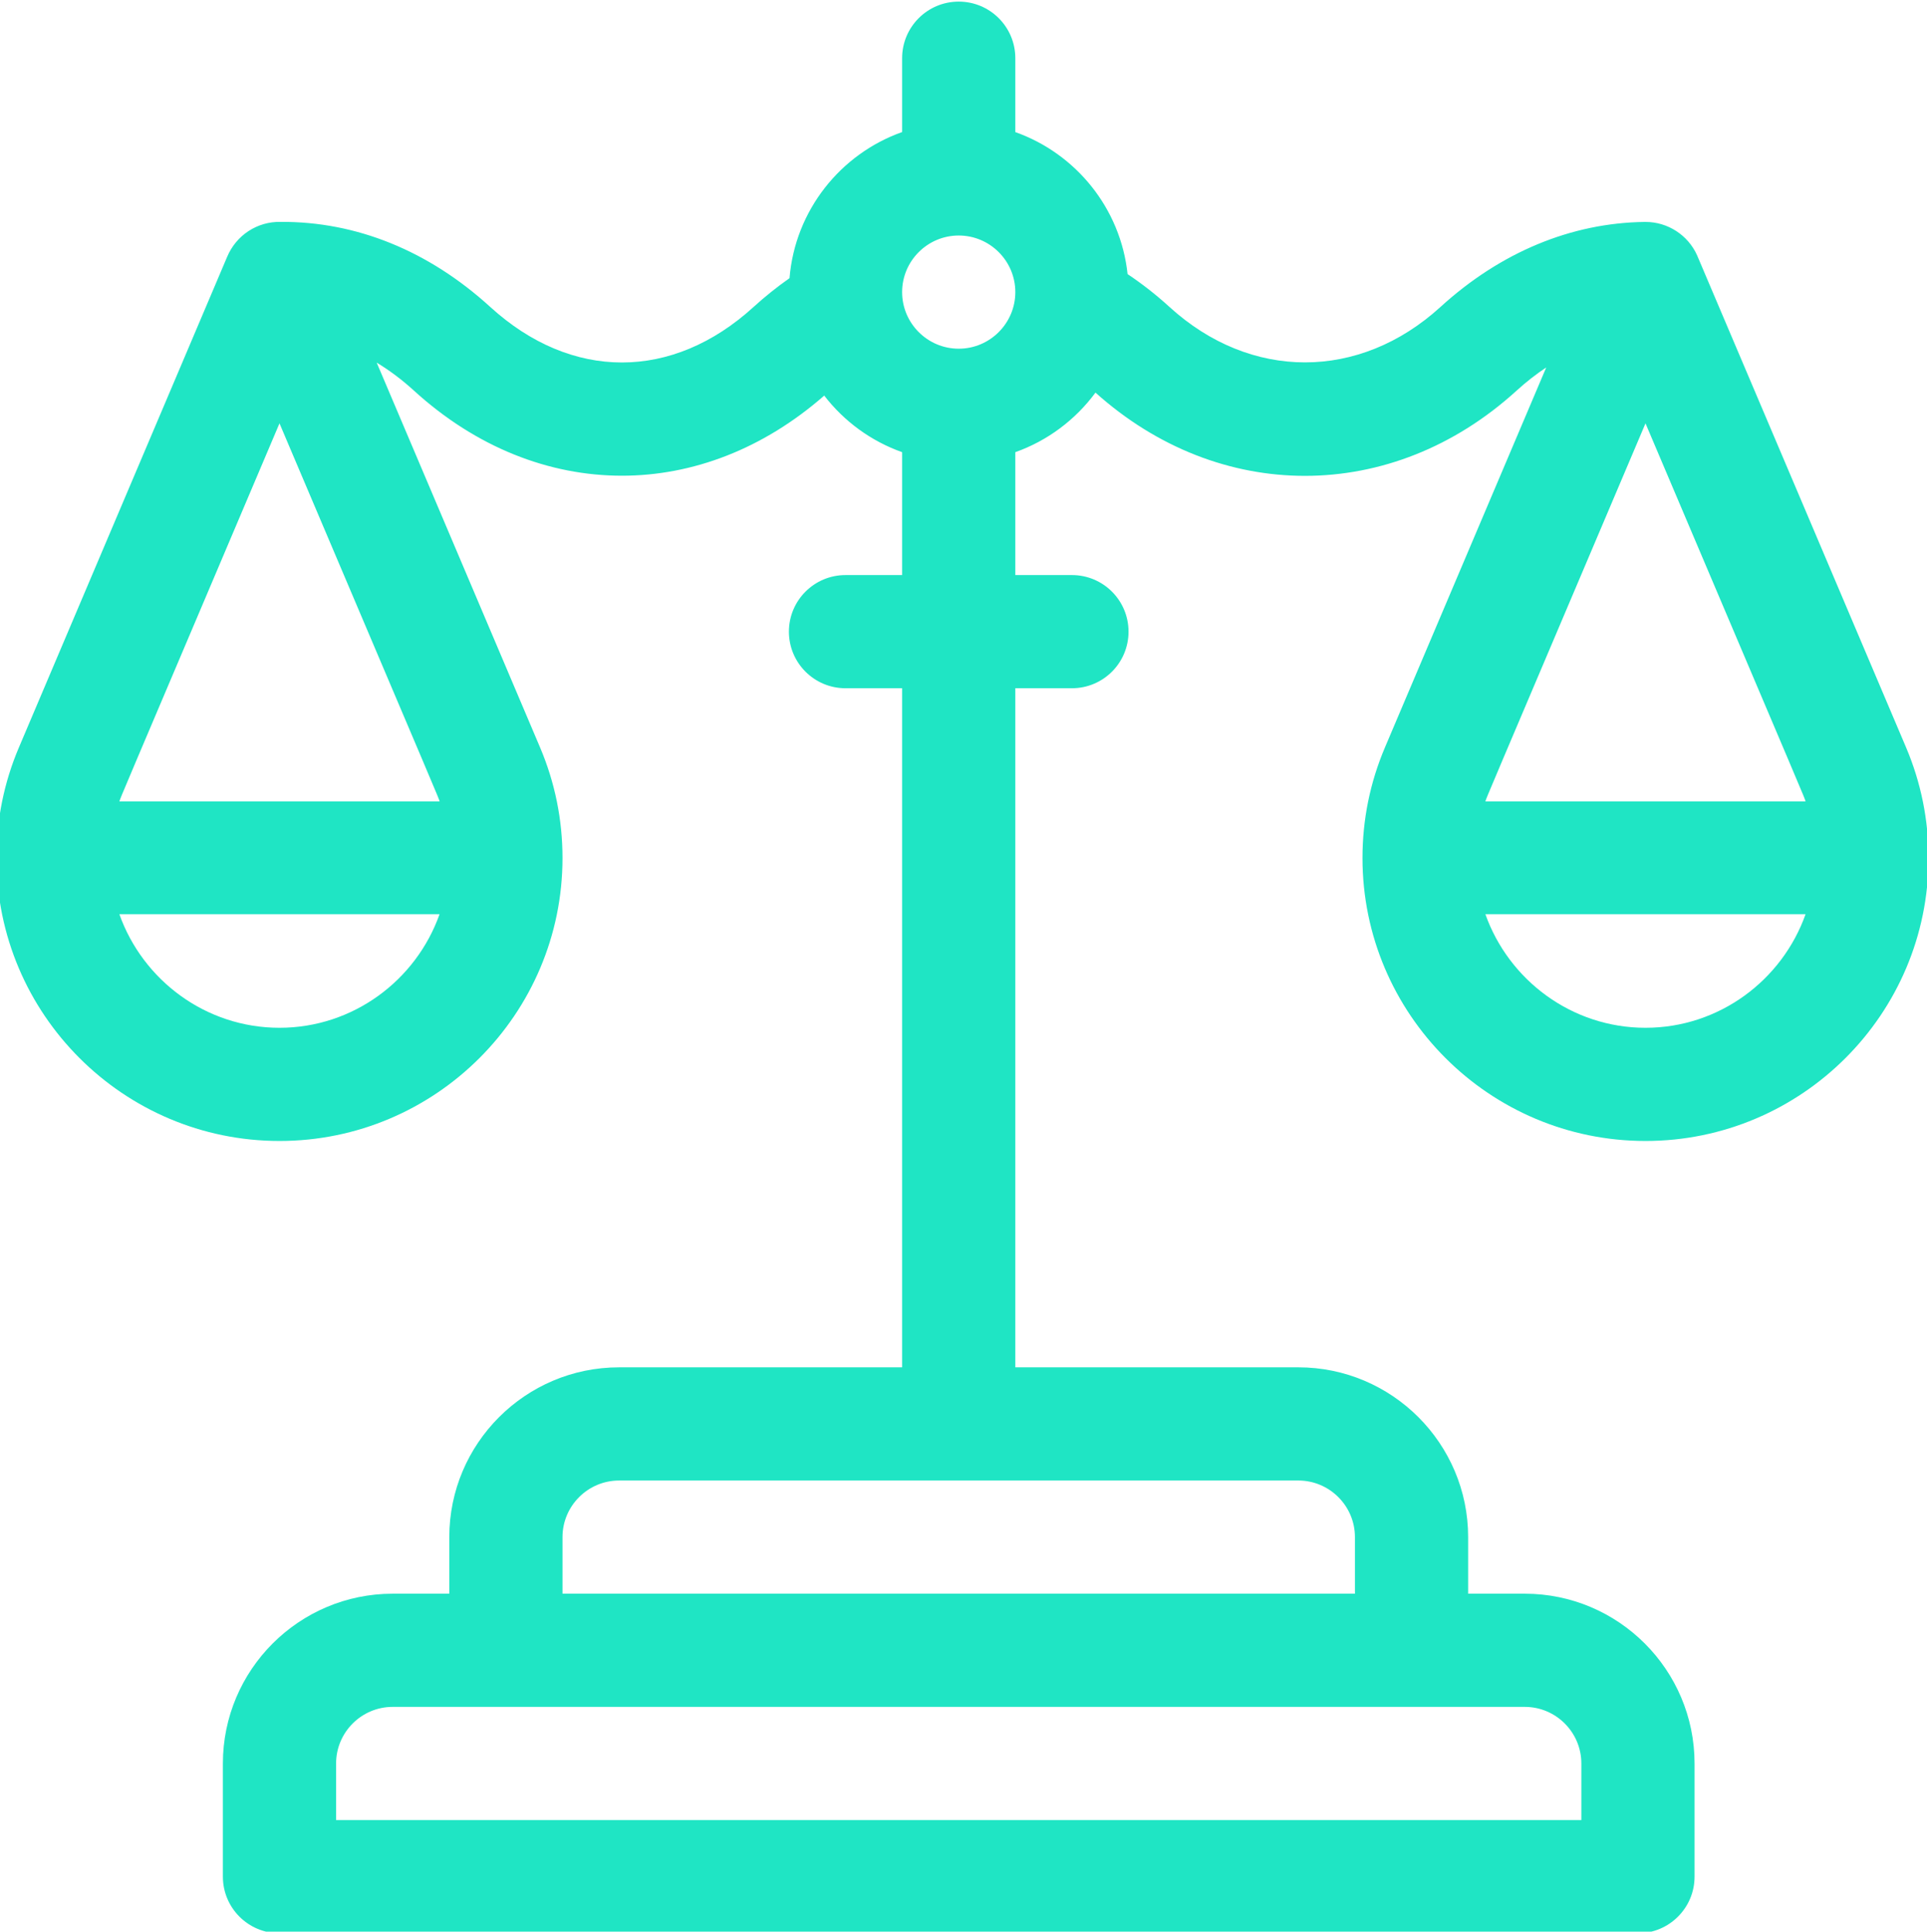 <?xml version="1.0" encoding="utf-8"?>
<!-- Generator: Adobe Illustrator 24.2.3, SVG Export Plug-In . SVG Version: 6.00 Build 0)  -->
<svg version="1.1" id="Capa_1" xmlns="http://www.w3.org/2000/svg" xmlns:xlink="http://www.w3.org/1999/xlink" x="0px" y="0px"
	 viewBox="0 0 383 384" style="enable-background:new 0 0 383 384;" xml:space="preserve">
<style type="text/css">
	.st0{fill:#1FE5C4;}
</style>
<g>
	<path class="st0" d="M270.8,170.57c0,31.02,25.23,56.25,56.25,56.25s56.25-25.23,56.25-56.25c0-7.61-1.5-15-4.45-21.96
		c-1.13-2.66-41.31-97.34-41.56-97.89c-1.8-3.98-5.81-6.6-10.23-6.6c-0.04,0-0.09,0-0.13,0c0,0-0.01,0-0.01,0
		c-14.65,0.18-28.7,6.03-40.63,16.91c-16.1,14.68-37.74,14.68-53.84,0c-2.66-2.43-5.45-4.61-8.34-6.54
		c-1.39-13.09-10.29-23.97-22.31-28.23V11.57c0-6.21-5.03-11.25-11.25-11.25c-6.22,0-11.25,5.04-11.25,11.25v14.68
		c-12.26,4.35-21.28,15.6-22.38,29.05c-2.46,1.73-4.85,3.63-7.14,5.72c-16.14,14.72-36.2,14.72-52.34,0
		c-12.24-11.16-26.6-17-41.66-16.91c-4.58-0.1-8.83,2.59-10.66,7.01L3.75,148.61c-2.96,6.96-4.45,14.35-4.45,21.96
		c0,31.02,25.23,56.25,56.25,56.25s56.25-25.23,56.25-56.25c0-7.61-1.5-15-4.45-21.96L74.87,72.09c2.55,1.54,5.03,3.4,7.41,5.57
		c12.36,11.27,26.84,16.91,41.33,16.91c14.05,0,28.09-5.32,40.21-15.93c3.93,5.11,9.29,9.05,15.48,11.25v24.43h-11.25
		c-6.22,0-11.25,5.04-11.25,11.25s5.03,11.25,11.25,11.25h11.25v135h-56.25c-18.61,0-33.75,15.14-33.75,33.75v11.25H78.05
		c-18.61,0-33.75,15.14-33.75,33.75v22.5c0,6.21,5.03,11.25,11.25,11.25h270c6.21,0,11.25-5.04,11.25-11.25v-22.5
		c0-18.61-15.14-33.75-33.75-33.75H291.8v-11.25c0-18.61-15.14-33.75-33.75-33.75H201.8v-135h11.25c6.22,0,11.25-5.04,11.25-11.25
		s-5.03-11.25-11.25-11.25H201.8V89.89c6.42-2.28,11.96-6.45,15.93-11.84c12.3,11.03,26.96,16.55,41.63,16.55
		c14.84,0,29.69-5.65,42.08-16.95c1.9-1.73,3.86-3.26,5.88-4.6l-32.06,75.55C272.3,155.57,270.8,162.96,270.8,170.57L270.8,170.57z
		 M55.55,204.32c-14.67,0-27.17-9.48-31.82-22.57h63.63C82.72,194.84,70.22,204.32,55.55,204.32L55.55,204.32z M87.38,159.32H23.73
		c0.55-1.56-1.84,4.15,31.82-75.16C89.3,163.67,86.83,157.77,87.38,159.32L87.38,159.32z M303.05,339.32
		c6.2,0,11.25,5.05,11.25,11.25v11.25H66.8v-11.25c0-6.2,5.05-11.25,11.25-11.25C84.17,339.32,297.12,339.32,303.05,339.32
		L303.05,339.32z M258.05,294.32c6.2,0,11.25,5.05,11.25,11.25v11.25H111.8v-11.25c0-6.2,5.05-11.25,11.25-11.25H258.05z
		 M190.55,69.32c-6.2,0-11.25-5.05-11.25-11.25s5.05-11.25,11.25-11.25c6.2,0,11.25,5.05,11.25,11.25S196.75,69.32,190.55,69.32
		L190.55,69.32z M327.05,204.32c-14.67,0-27.17-9.48-31.82-22.57h63.63C354.22,194.84,341.72,204.32,327.05,204.32L327.05,204.32z
		 M327.05,84.16c33.75,79.52,31.28,73.62,31.82,75.16h-63.65C295.78,157.76,293.39,163.47,327.05,84.16L327.05,84.16z M327.05,84.16
		"/>
</g>
</svg>
